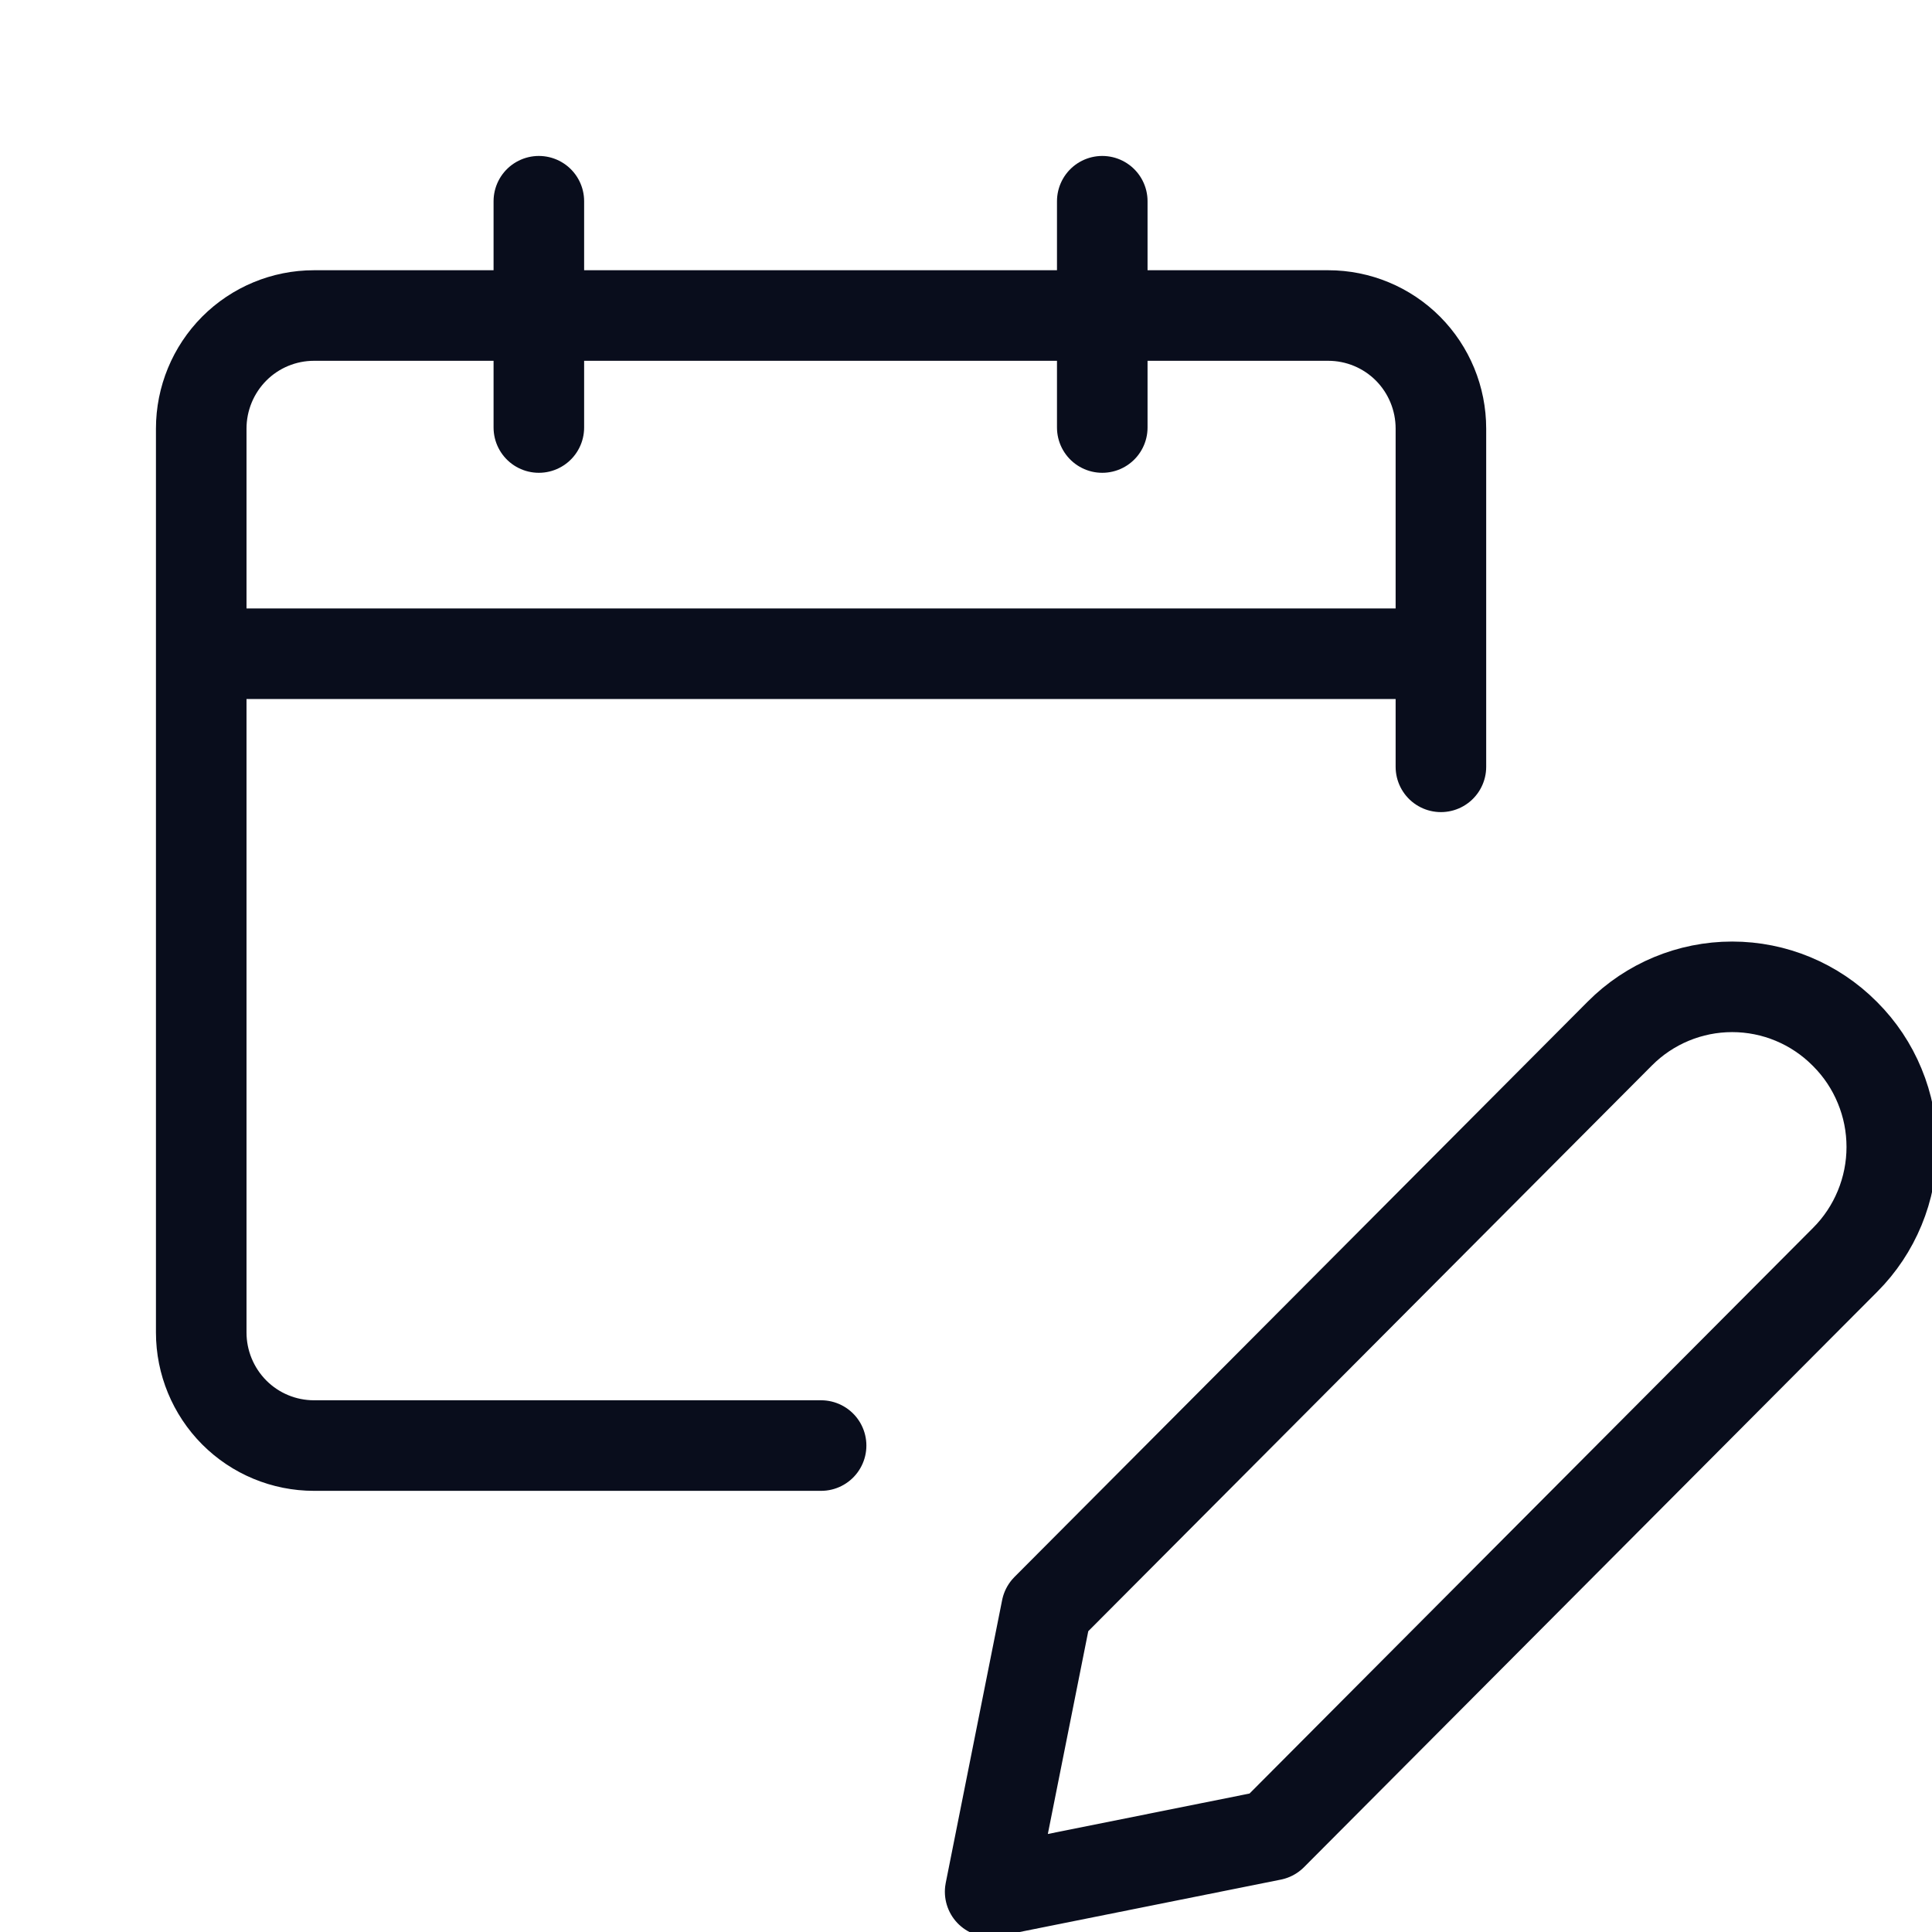 <svg width="32" height="32" viewBox="0 0 32 32" fill="none" xmlns="http://www.w3.org/2000/svg">
<g clip-path="url(#clip0)">
<path d="M30.562 20.866L21.067 30.397L16.4 31.333L17.334 26.649L26.829 17.119C27.322 16.623 27.992 16.345 28.69 16.345C29.389 16.345 30.058 16.623 30.552 17.119L30.562 17.129C30.807 17.374 31.001 17.665 31.133 17.986C31.266 18.306 31.334 18.65 31.334 18.997C31.334 19.344 31.266 19.688 31.133 20.009C31.001 20.329 30.807 20.621 30.562 20.866V20.866Z" stroke="#090D1C" stroke-width="1.5" stroke-linecap="round" stroke-linejoin="round"/>
<path d="M13.6 23.943H5.2C4.705 23.943 4.23 23.746 3.88 23.395C3.53 23.043 3.333 22.567 3.333 22.07V7.099C3.333 6.602 3.53 6.126 3.88 5.774C4.23 5.423 4.705 5.226 5.2 5.226H22C22.495 5.226 22.97 5.423 23.32 5.774C23.67 6.126 23.866 6.602 23.866 7.099V12.701" stroke="#090D1C" stroke-width="1.5" stroke-linecap="round" stroke-linejoin="round"/>
<path d="M3.333 10.828H23.866" stroke="#090D1C" stroke-width="1.5" stroke-linejoin="round"/>
<path d="M8.925 7.081V3.333" stroke="#090D1C" stroke-width="1.5" stroke-linecap="round" stroke-linejoin="round"/>
<path d="M18.257 7.081V3.333" stroke="#090D1C" stroke-width="1.5" stroke-linecap="round" stroke-linejoin="round"/>
</g>
<defs>
<clipPath id="clip0">
<rect width="32" height="32" fill="white"/>
</clipPath>
</defs>
</svg>
